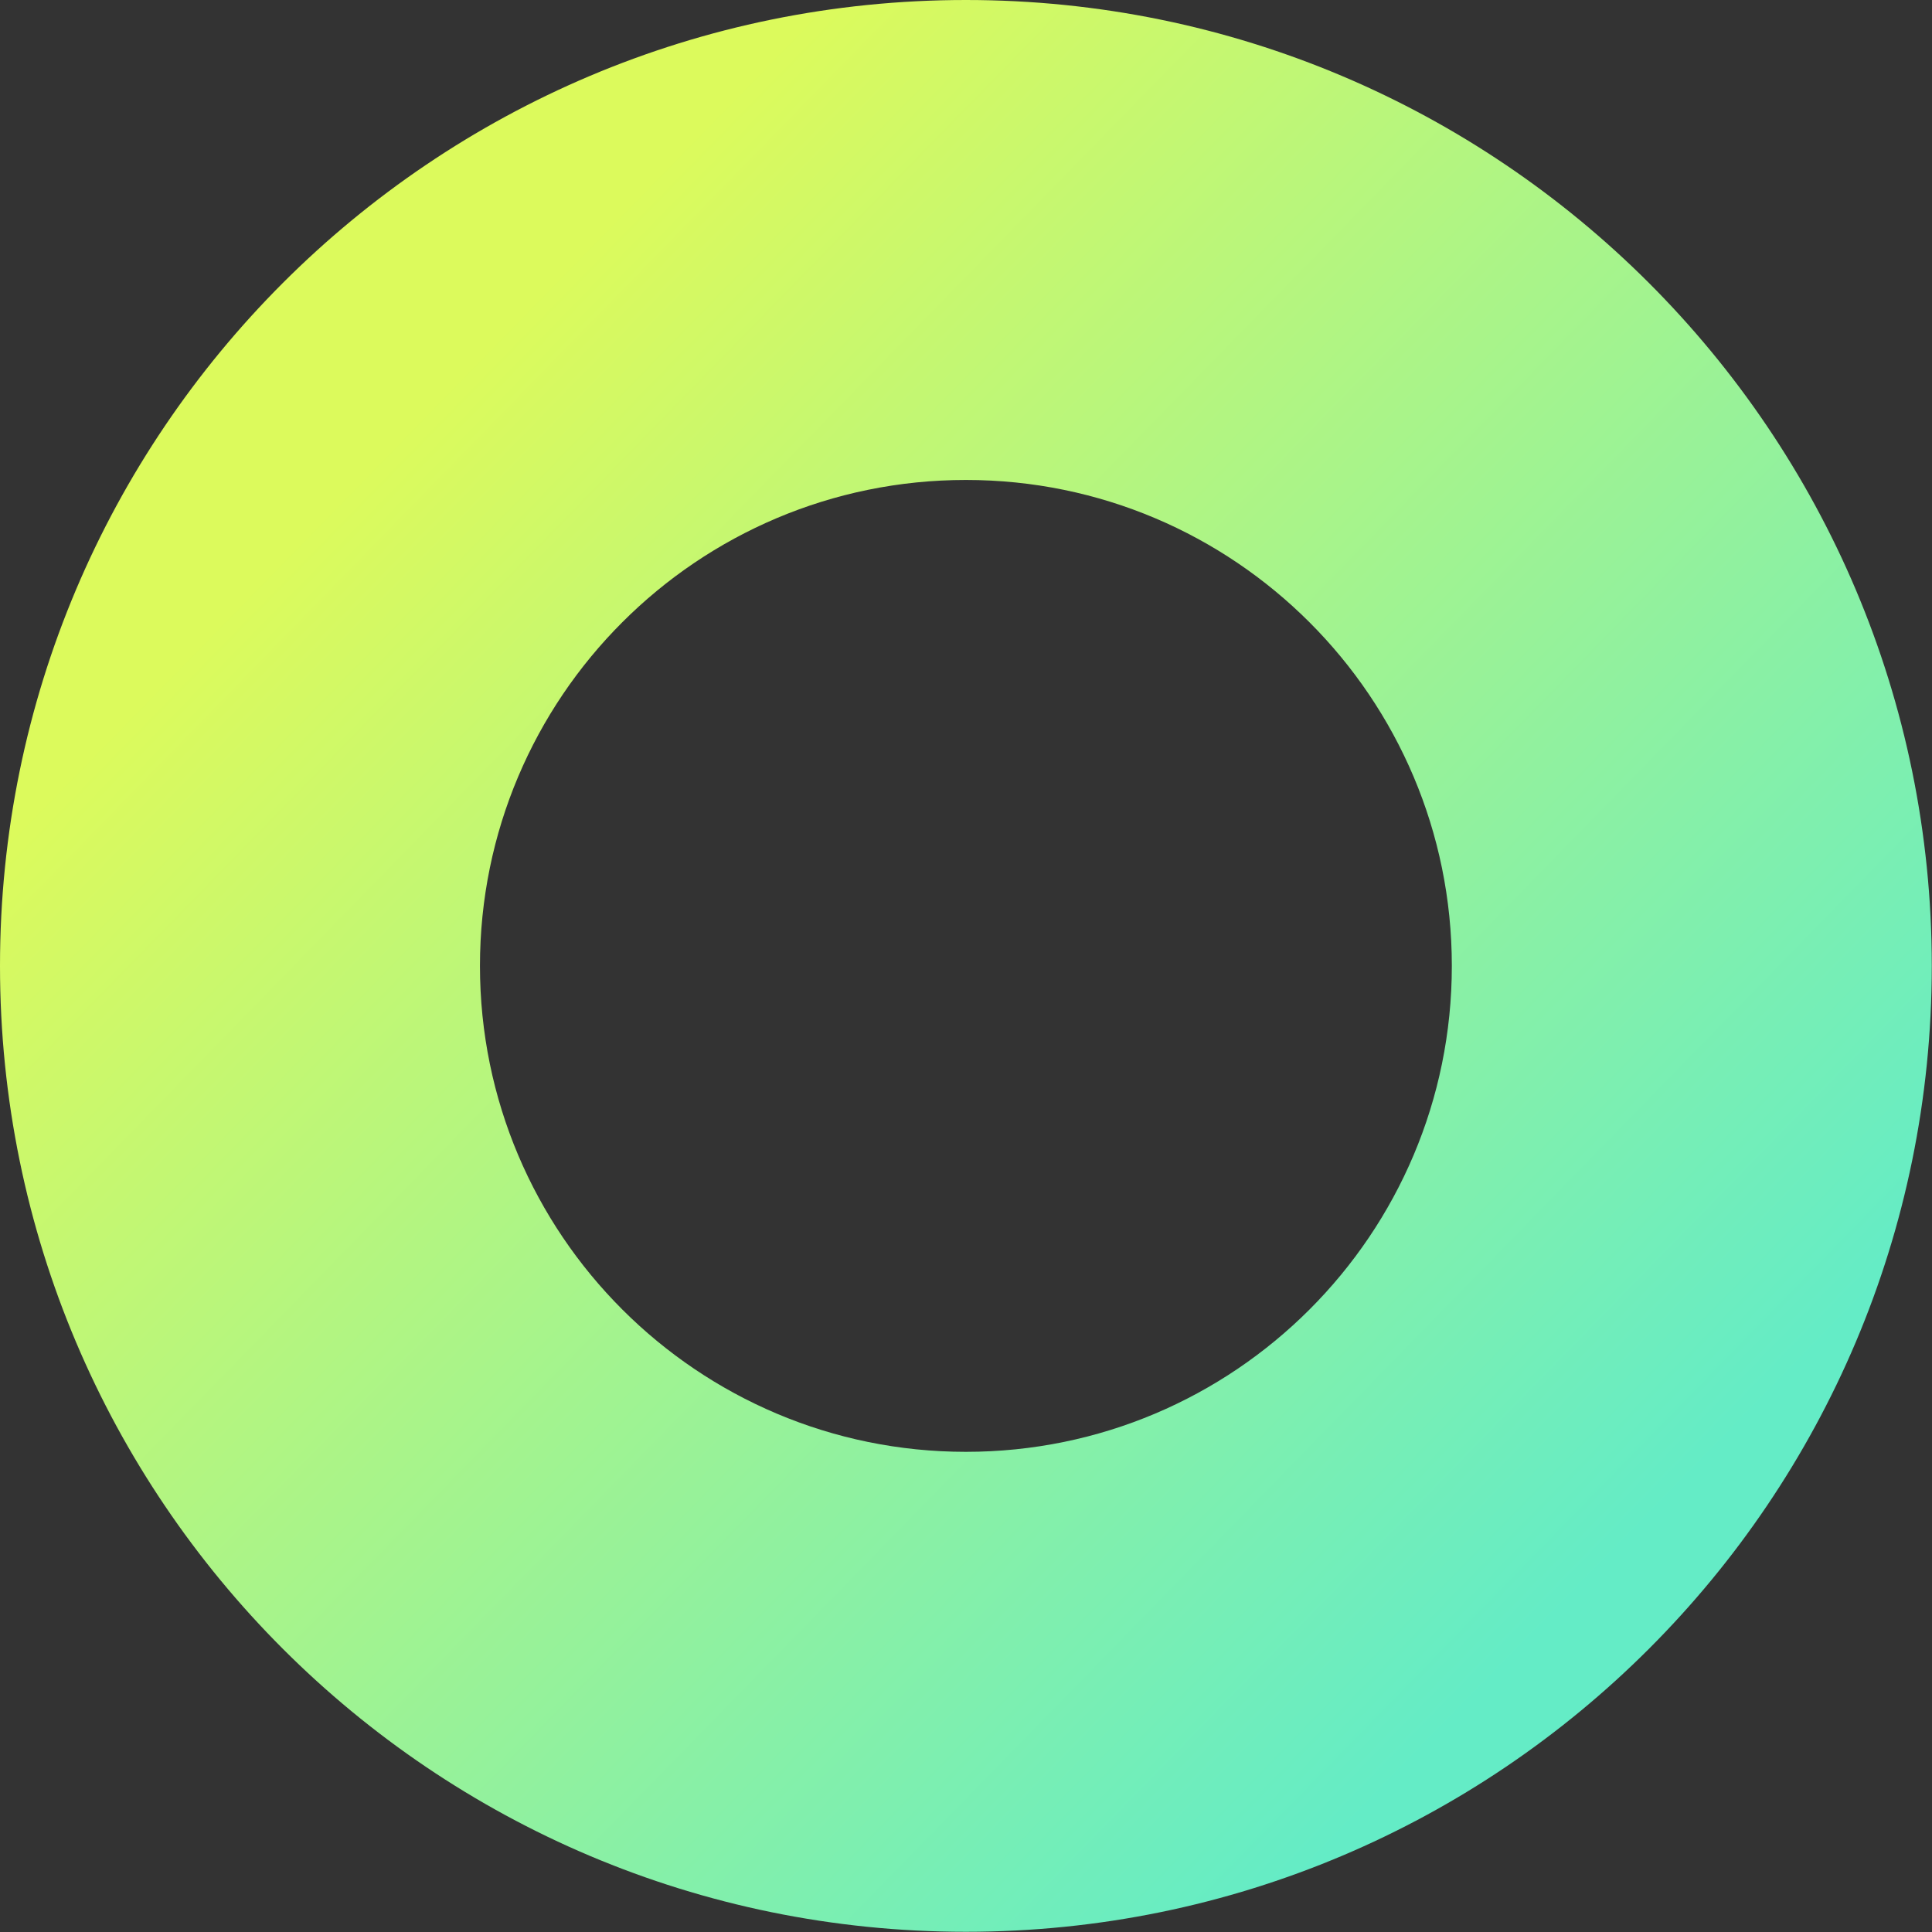<?xml version="1.0" encoding="UTF-8" standalone="no"?><svg xmlns="http://www.w3.org/2000/svg" xmlns:xlink="http://www.w3.org/1999/xlink" fill="#000000" height="184.2" preserveAspectRatio="xMidYMid meet" version="1" viewBox="0.0 0.0 184.2 184.2" width="184.2" zoomAndPan="magnify"><rect x="0.0" y="0.0" width="184.2" height="184.2" fill="#333333" stroke="none"/><linearGradient gradientUnits="userSpaceOnUse" id="a" x1="25.873" x2="170.811" xlink:actuate="onLoad" xlink:show="other" xlink:type="simple" y1="27.488" y2="168.891"><stop offset="0.091" stop-color="#dcfa5c"/><stop offset="0.87" stop-color="#64ecc6"/></linearGradient><path d="M92.09,0C41.23,0,0,41.23,0,92.09s41.23,92.09,92.09,92.09c50.86,0,92.09-41.23,92.09-92.09S142.95,0,92.09,0z M92.09,138.42c-25.58,0-46.33-20.74-46.33-46.33s20.74-46.33,46.33-46.33c25.58,0,46.33,20.74,46.33,46.33 S117.68,138.42,92.09,138.42z" fill="url(#a)"/></svg>